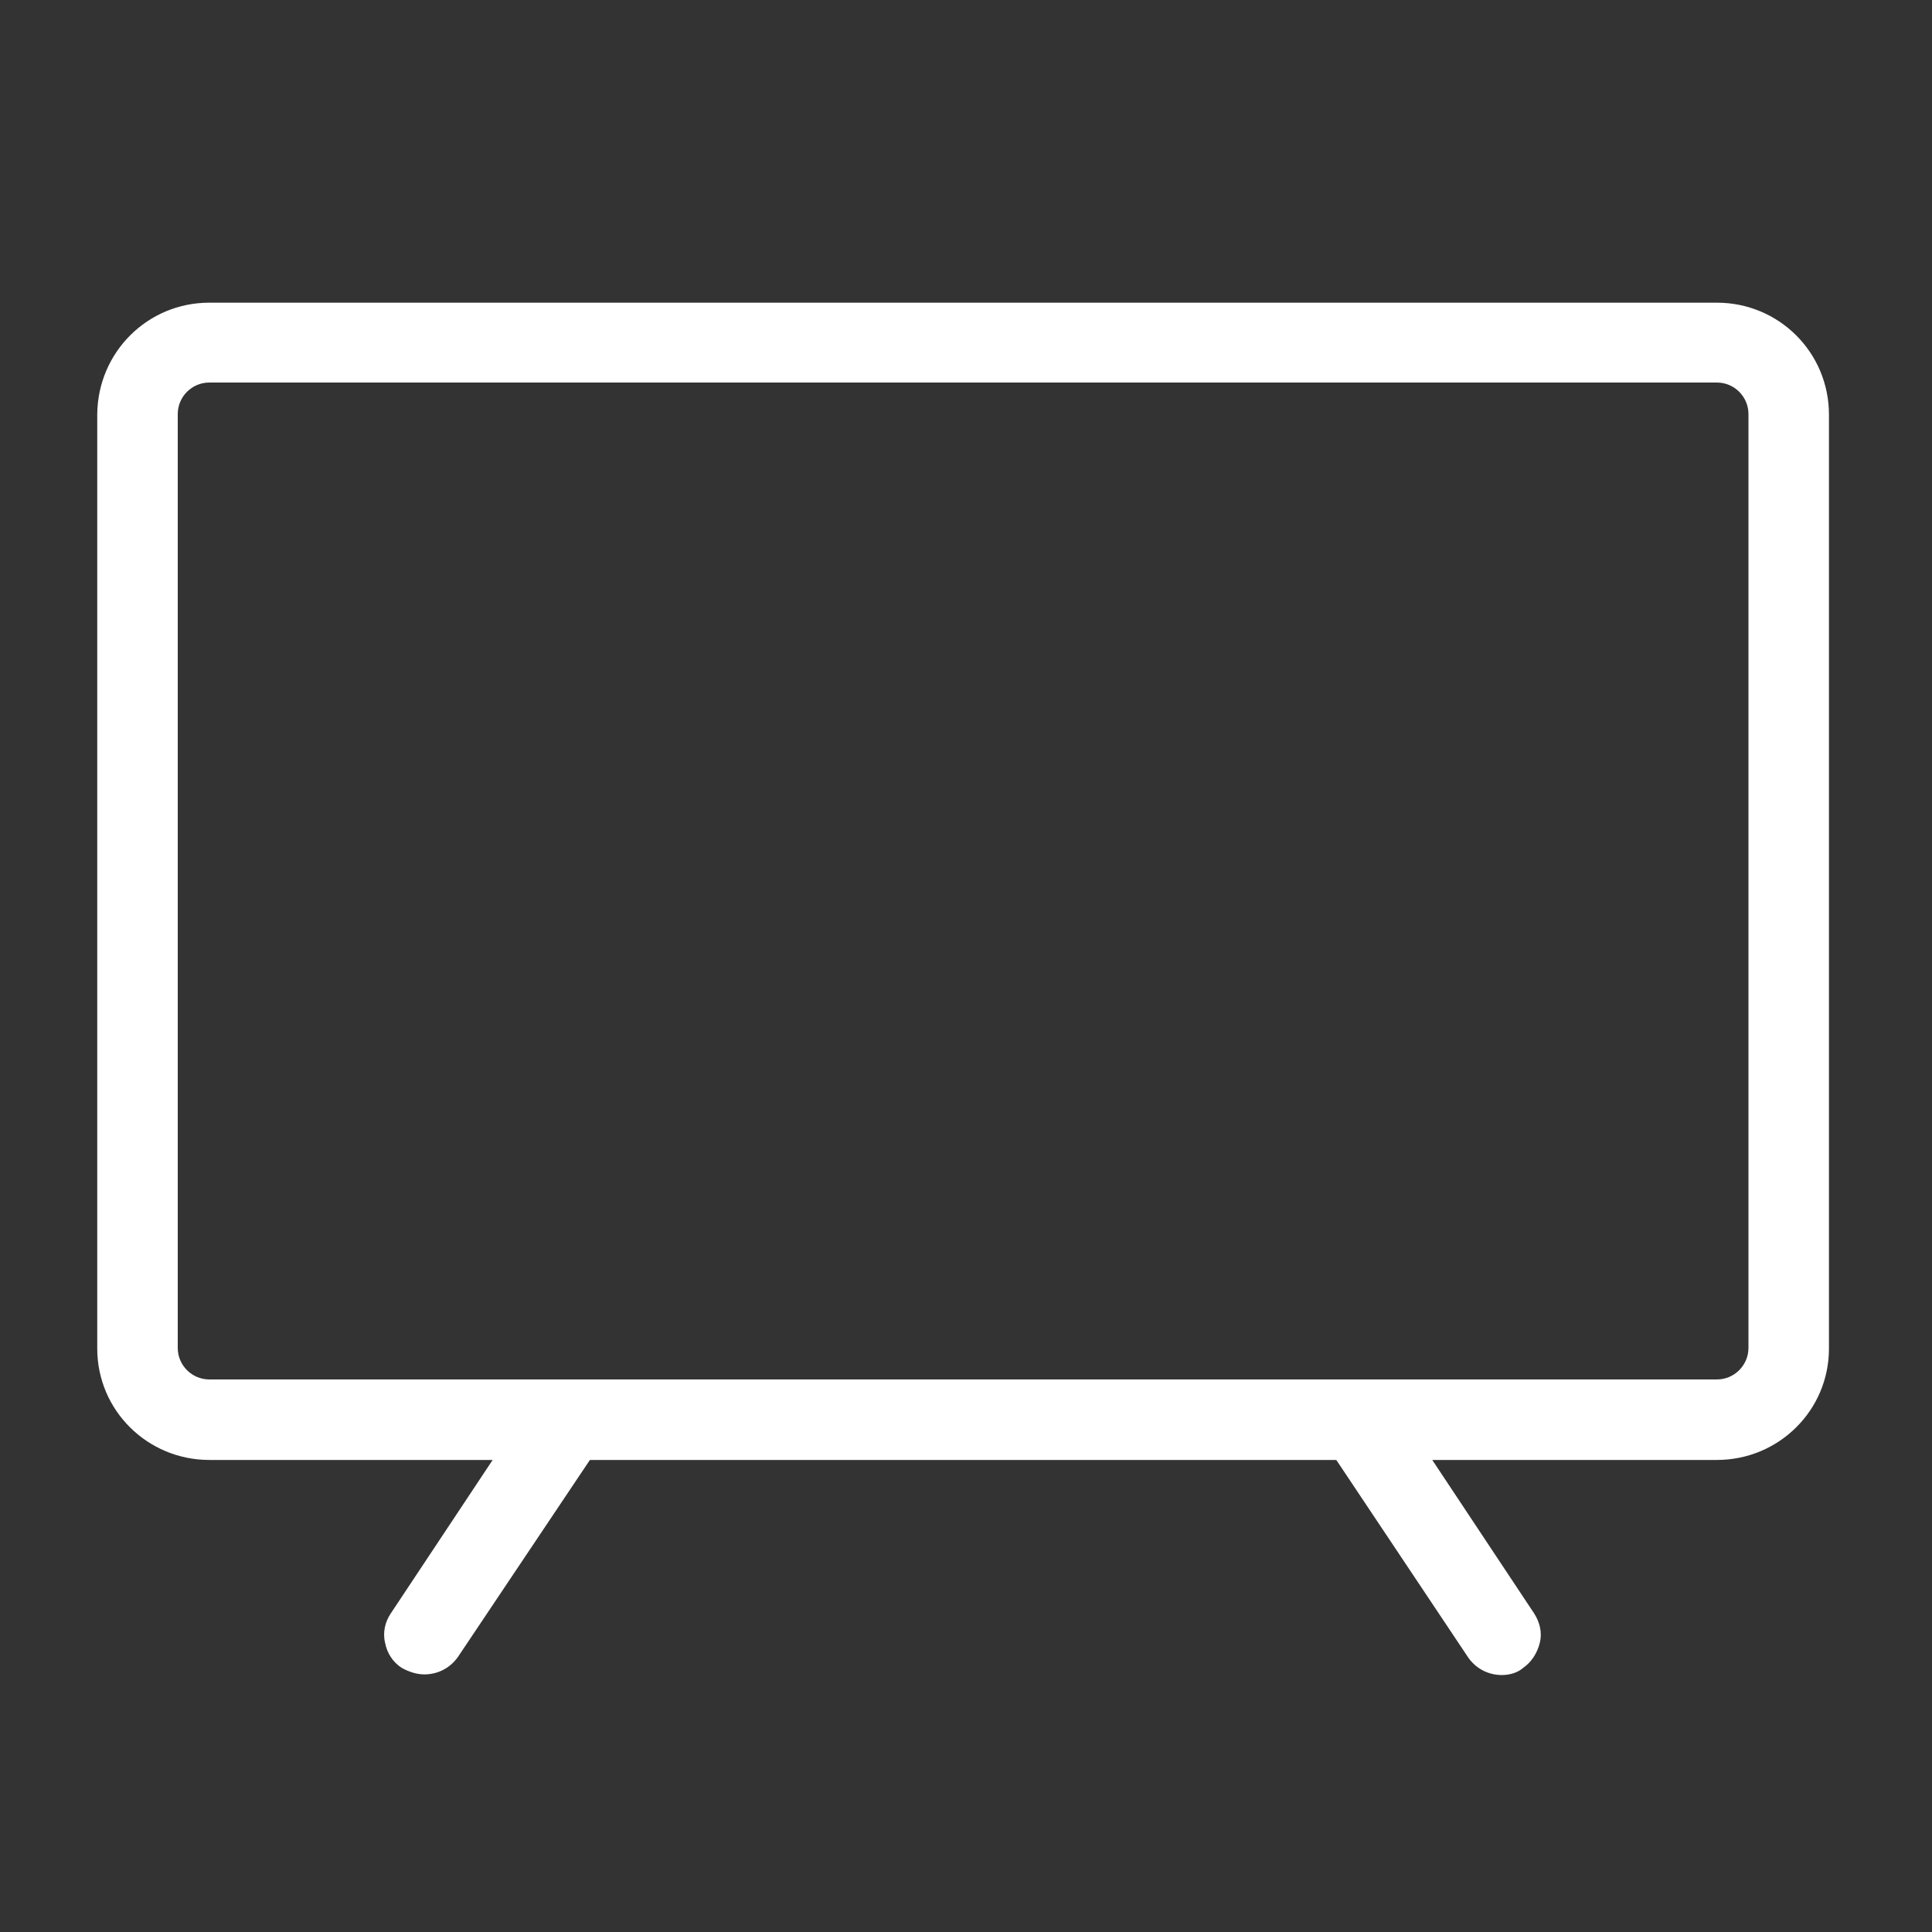 <?xml version="1.0" encoding="utf-8"?>
<!-- Generator: Adobe Illustrator 24.3.0, SVG Export Plug-In . SVG Version: 6.00 Build 0)  -->
<svg version="1.1" id="Layer_1" xmlns="http://www.w3.org/2000/svg" xmlns:xlink="http://www.w3.org/1999/xlink" x="0px" y="0px"
	 viewBox="0 0 300 300" style="enable-background:new 0 0 300 300;" xml:space="preserve">
<rect x="0" y="0" width="300" height="300" fill="#333333" stroke="none"/>
<style type="text/css">
	.st0{fill:#FFFFFF;}
</style>
<g>
	<path class="st0" d="M233.2,260.1c-2.1,0-4-1-5.2-2.7l-20.5-30.7H91.6l-20.5,30.6c-1.2,1.7-3.1,2.7-5.2,2.7c-1.2,0-2.4-0.4-3.5-1
		c-1.4-0.9-2.3-2.3-2.6-3.9c-0.4-1.6,0-3.3,0.9-4.6l15.8-23.8H32.5c-9.6,0-17.4-7.7-17.4-17.3V64.3C15.2,54.7,22.9,47,32.5,47h234.1
		c9.6,0,17.4,7.7,17.4,17.4v145c0,9.6-7.8,17.3-17.4,17.3h-44.2l15.8,23.8c0.9,1.4,1.3,3,0.9,4.6c-0.4,1.6-1.3,3-2.6,3.9
		C235.7,259.7,234.5,260.1,233.2,260.1z M32.5,59.4c-2.7,0-4.9,2.2-4.9,4.9v145c0,2.7,2.2,4.9,4.9,4.9h234.1c2.7,0,4.9-2.2,4.9-4.9
		v-145c0-2.7-2.2-4.9-4.9-4.9C266.6,59.4,32.5,59.4,32.5,59.4z"/>
</g>
</svg>
